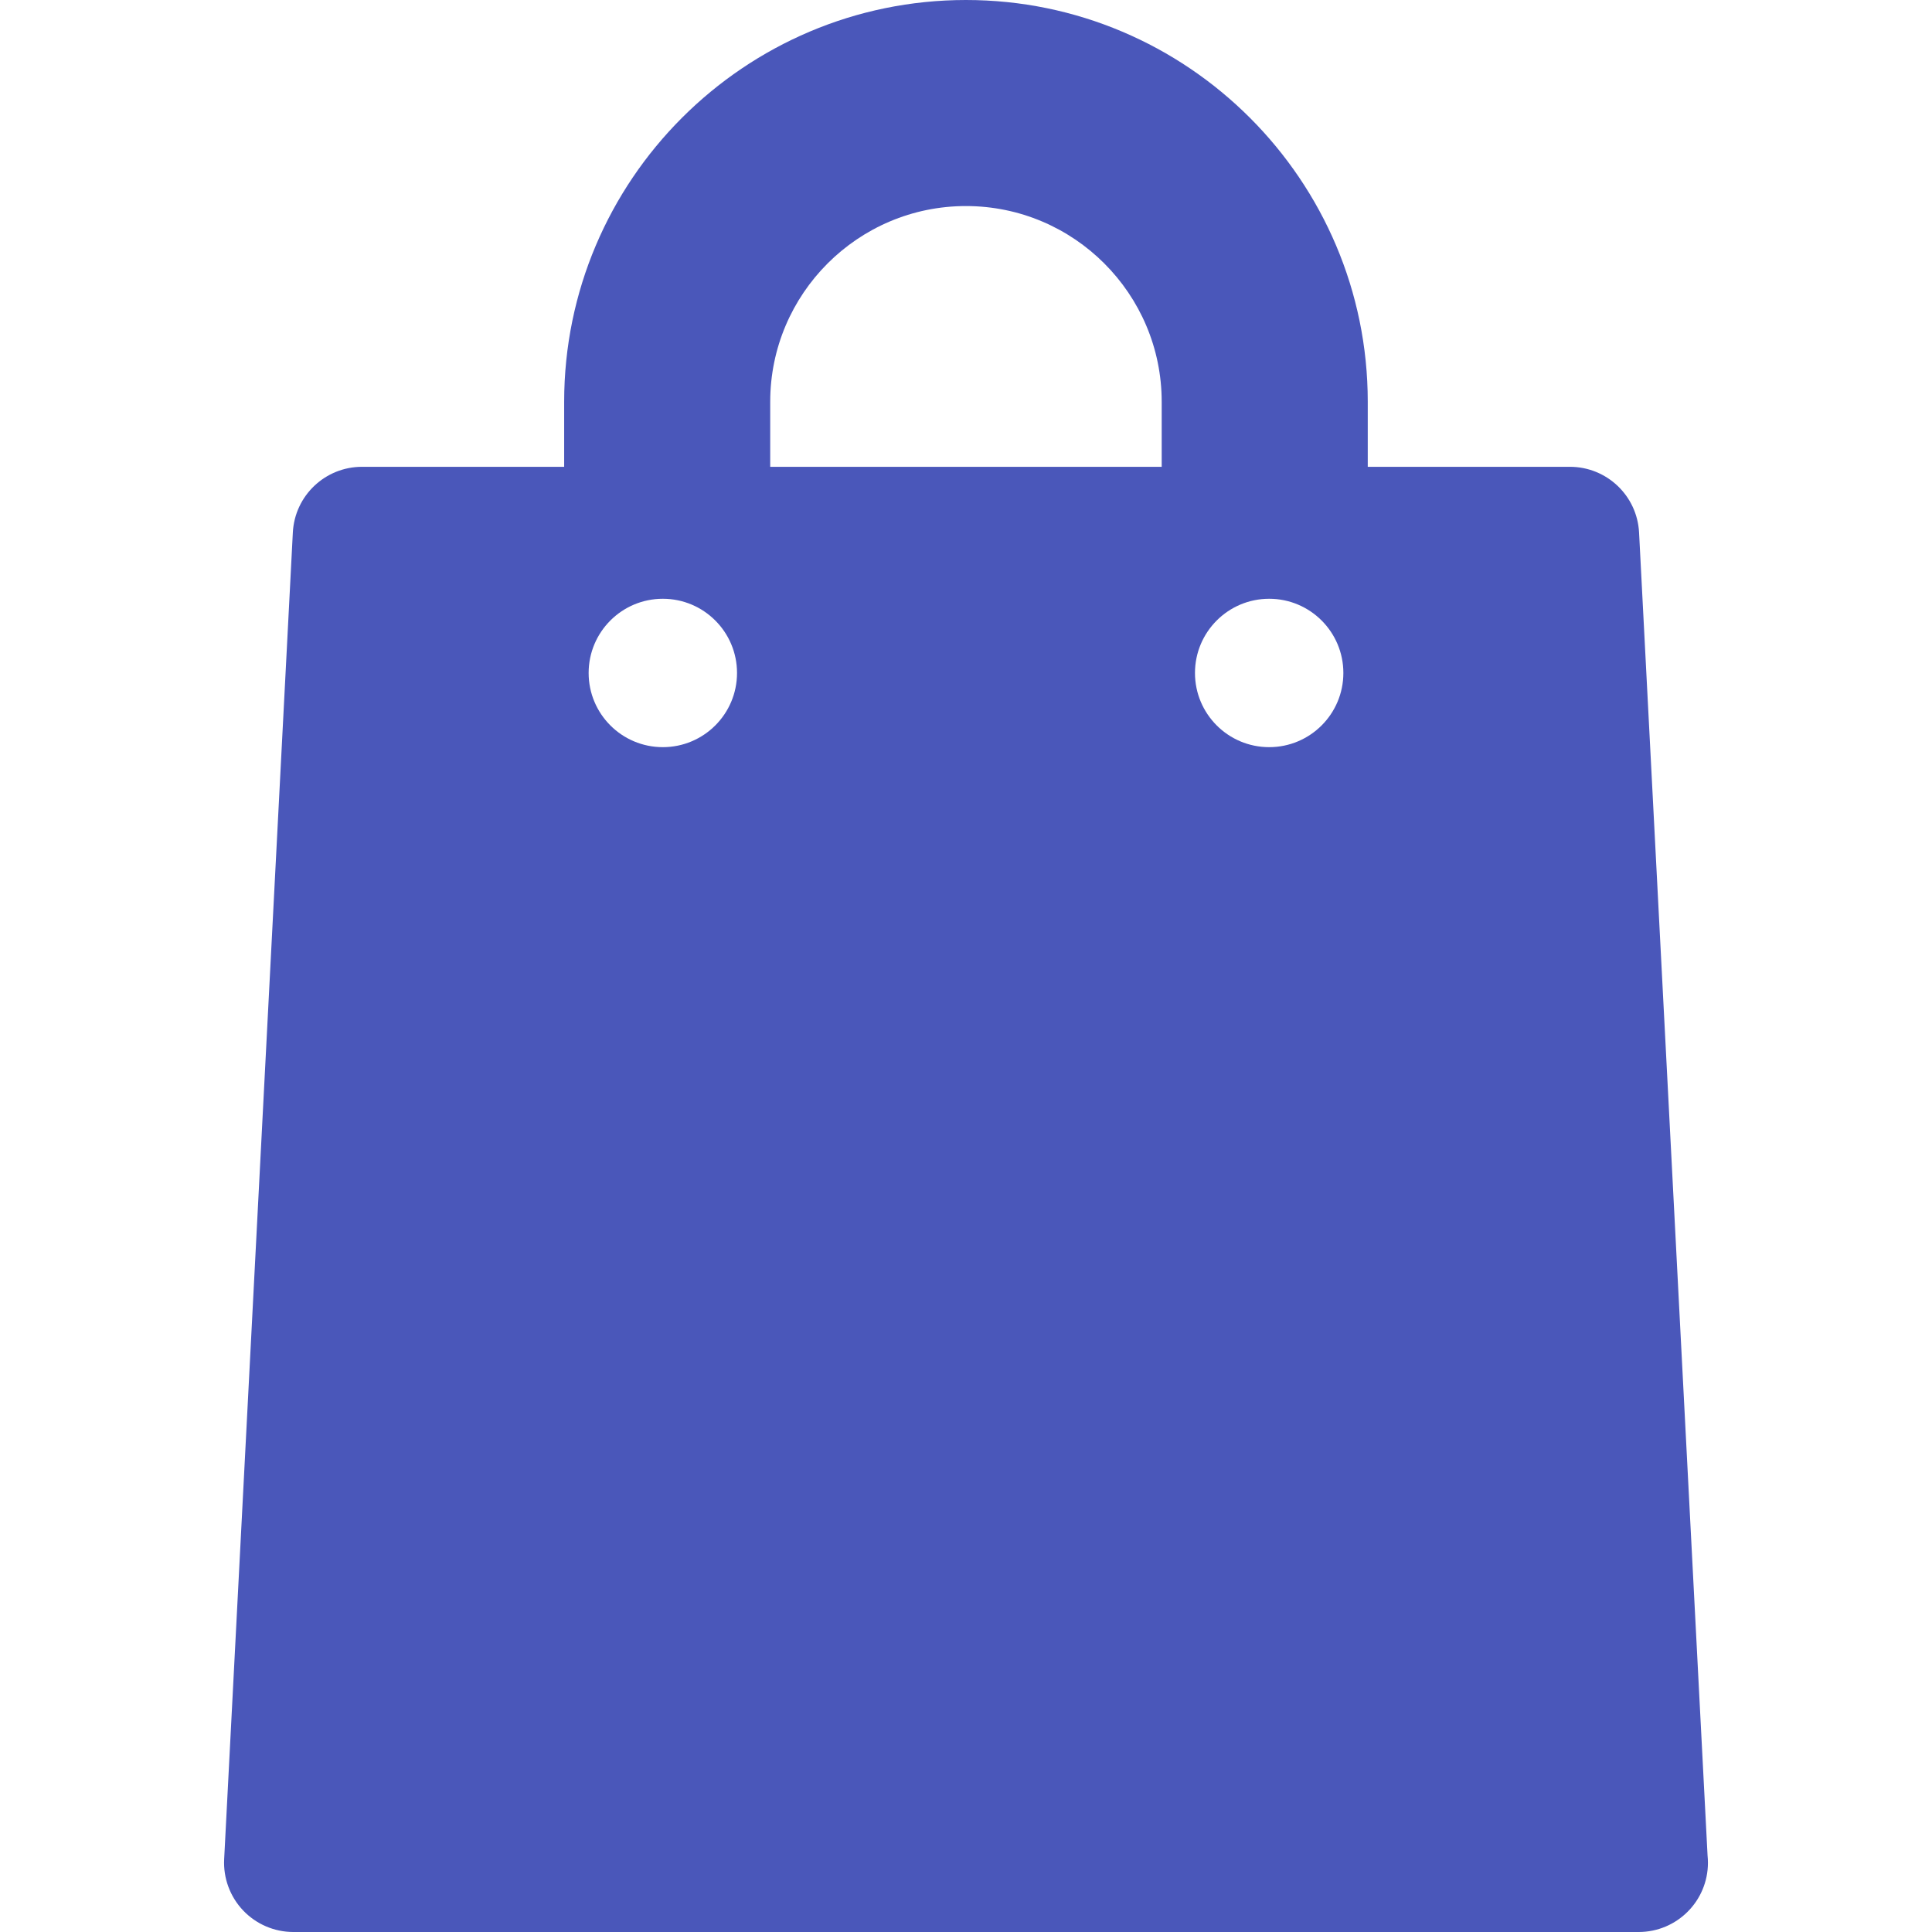 <?xml version="1.0" encoding="iso-8859-1"?>
<!-- Generator: Adobe Illustrator 18.0.0, SVG Export Plug-In . SVG Version: 6.00 Build 0)  -->
<!DOCTYPE svg PUBLIC "-//W3C//DTD SVG 1.1//EN" "http://www.w3.org/Graphics/SVG/1.1/DTD/svg11.dtd">
<svg xmlns="http://www.w3.org/2000/svg" xmlns:xlink="http://www.w3.org/1999/xlink" version="1.1" id="Capa_1" x="0px" y="0px" viewBox="0 0 377.582 377.582" style="enable-background:new 0 0 377.582 377.582;" xml:space="preserve" width="512px" height="512px">
<path d="M333.719,362.629l-13.387-258.562c-0.373-7.194-6.315-12.836-13.517-12.836h-39.506V78.525  C267.309,35.226,232.08,0,188.78,0c-43.299,0-78.523,35.226-78.523,78.525v12.706H70.751c-7.204,0-13.147,5.642-13.52,12.836  L43.809,363.345c-0.191,3.706,1.147,7.33,3.703,10.021c2.555,2.691,6.104,4.216,9.816,4.216h262.911  c0.006,0.001,0.012,0.001,0.018,0c7.476,0,13.535-6.061,13.535-13.536C333.791,363.566,333.768,363.094,333.719,362.629z   M129.541,146.021c-8.007,0-14.5-6.493-14.5-14.5s6.493-14.5,14.5-14.5c8.007,0,14.5,6.493,14.5,14.5  S137.548,146.021,129.541,146.021z M227.037,91.231h-76.51V78.525c0-21.095,17.16-38.255,38.253-38.255  c21.096,0,38.257,17.16,38.257,38.255V91.231z M248.041,146.021c-8.007,0-14.5-6.493-14.5-14.5s6.493-14.5,14.5-14.5  c8.007,0,14.5,6.493,14.5,14.5S256.048,146.021,248.041,146.021z" fill="#4a57ba"/>
<g>
</g>
<g>
</g>
<g>
</g>
<g>
</g>
<g>
</g>
<g>
</g>
<g>
</g>
<g>
</g>
<g>
</g>
<g>
</g>
<g>
</g>
<g>
</g>
<g>
</g>
<g>
</g>
<g>
</g>
</svg>
